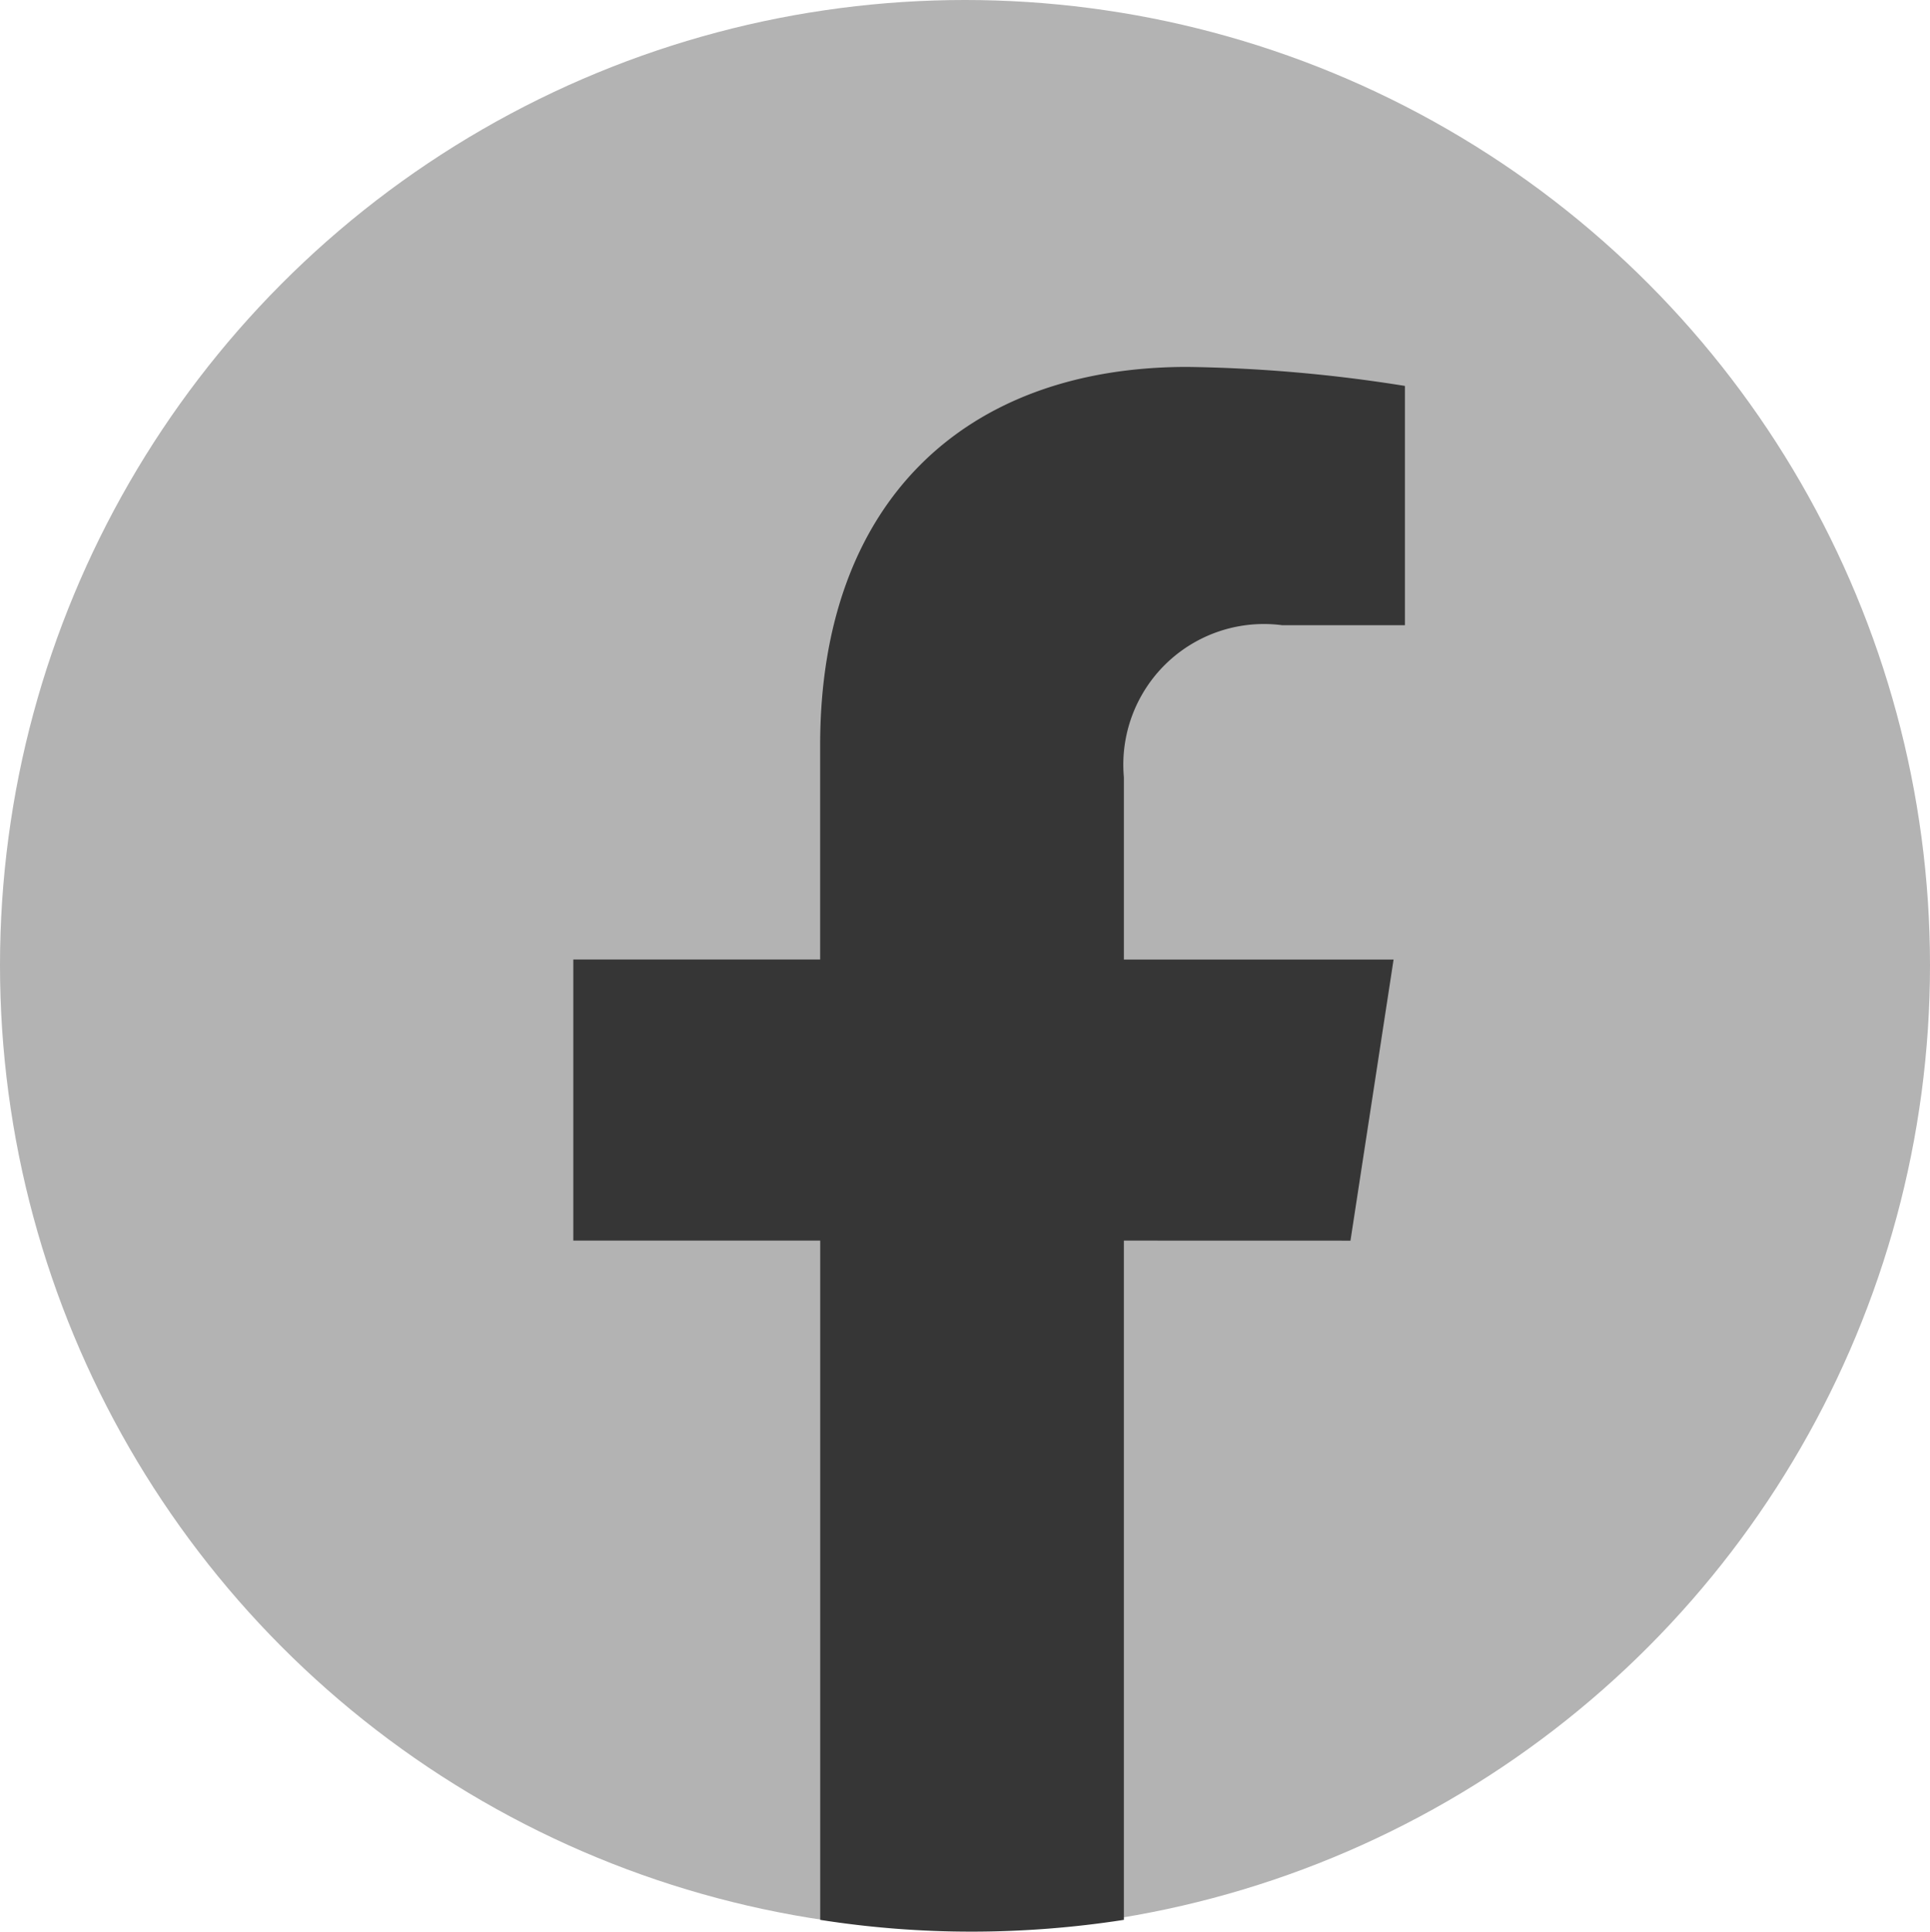 <svg data-name="Group 152" xmlns="http://www.w3.org/2000/svg" width="30.978" height="31" viewBox="0 0 30.978 31">
    <circle data-name="Ellipse 3" cx="15.489" cy="15.489" r="15.489" style="fill:#b3b3b3"/>
    <path data-name="Path 453" d="m4206.474 2792.021.692-4.511h-4.329v-2.927a2.257 2.257 0 0 1 2.543-2.438h1.968v-3.84a23.971 23.971 0 0 0-3.493-.305c-3.563 0-5.893 2.159-5.893 6.071v3.438H4194v4.511h3.963v10.9a15.623 15.623 0 0 0 2.437.189 15.952 15.952 0 0 0 2.437-.189v-10.9z" transform="translate(-4184.798 -2772.112)" style="fill:#363636"/>
</svg>
